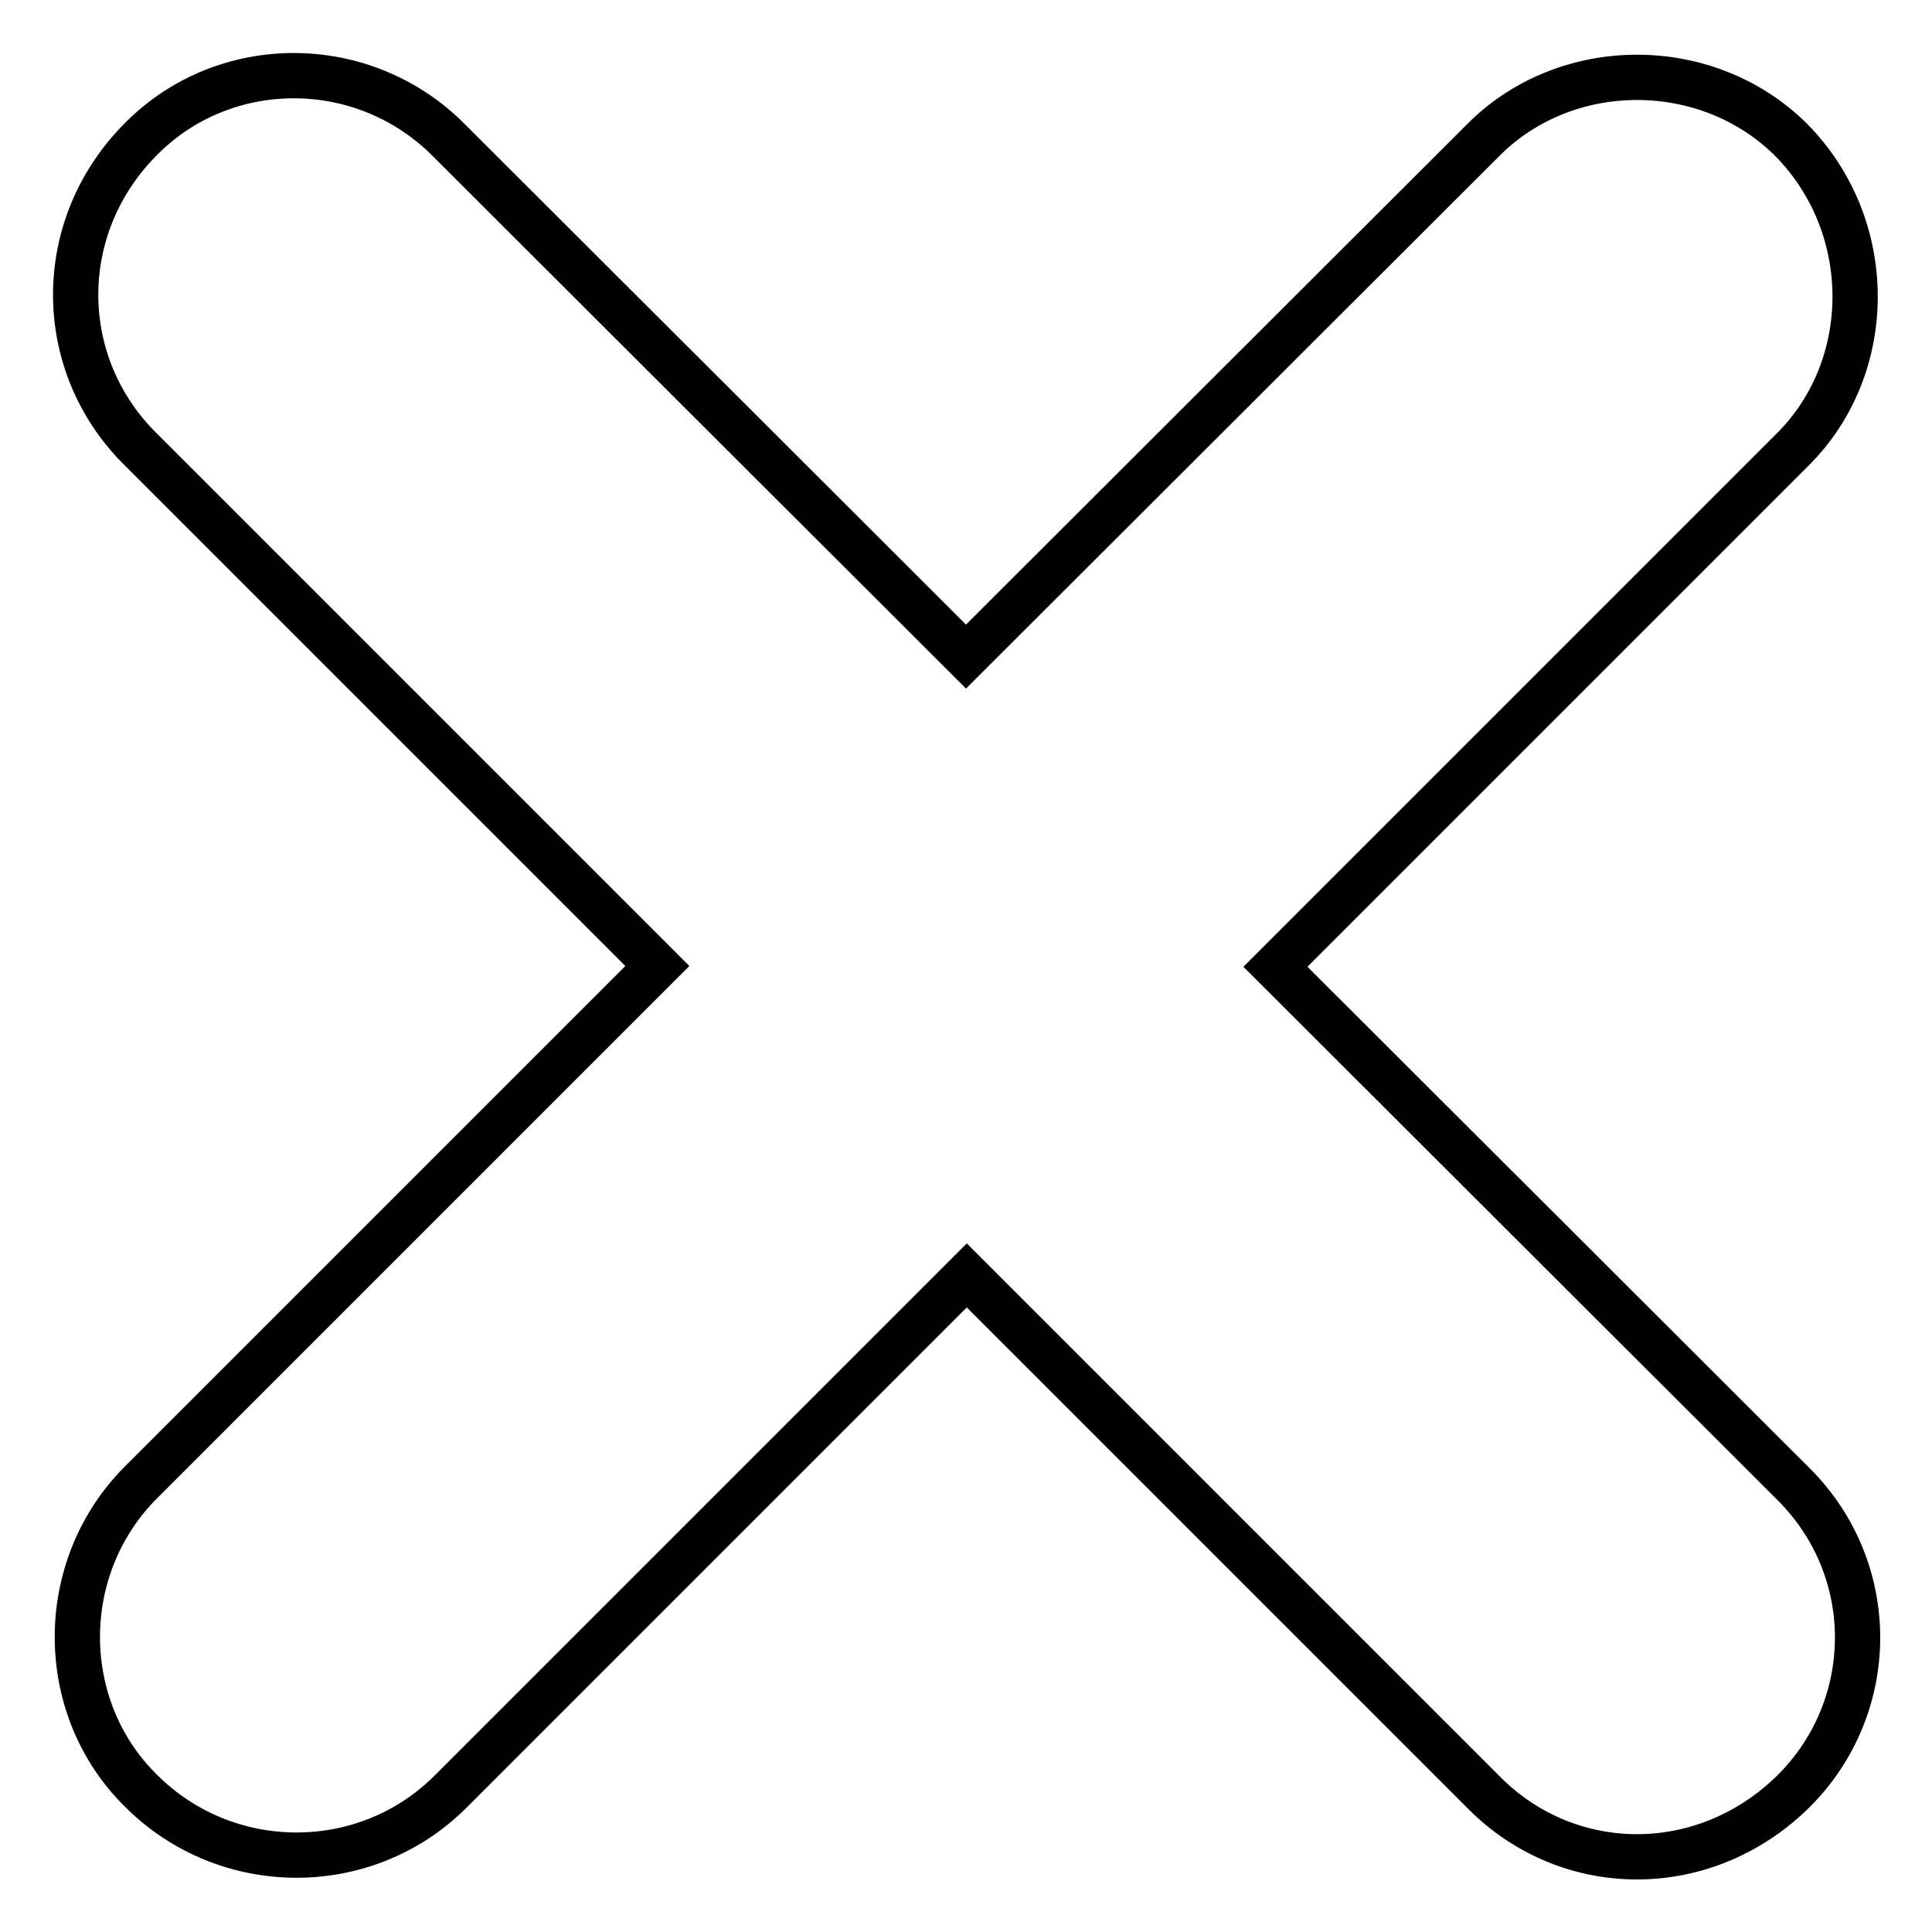 <?xml version="1.0" encoding="utf-8"?>
<!-- Svg Vector Icons : http://www.onlinewebfonts.com/icon -->
<!DOCTYPE svg PUBLIC "-//W3C//DTD SVG 1.1//EN" "http://www.w3.org/Graphics/SVG/1.1/DTD/svg11.dtd">
<svg version="1.1" xmlns="http://www.w3.org/2000/svg" xmlns:xlink="http://www.w3.org/1999/xlink" x="0px" y="0px" viewBox="0 0 256 256" enable-background="new 0 0 256 256" xml:space="preserve">
<g> <path stroke-width="6" fill-opacity="0" stroke="#000000"  d="M196.6,18.5L196.6,18.5L128,87L59.5,18.6C48.2,7.2,29.8,7.2,18.7,18.4C7.1,30,7.2,48.2,18.6,59.5L87.1,128 l-68.4,68.4c-11.3,11.3-11.2,29.8-0.1,40.8c11.3,11.4,29.8,11.5,41.1,0.2l68.4-68.4l68.6,68.6c11.3,11.3,29.3,11.3,41-0.3 c11.2-11.2,11.3-29.3,0-40.6L169,128.1l68.6-68.6c11-11,11-29.6-0.3-41C226.2,7.5,207.6,7.5,196.6,18.5L196.6,18.5z"/></g>
</svg>